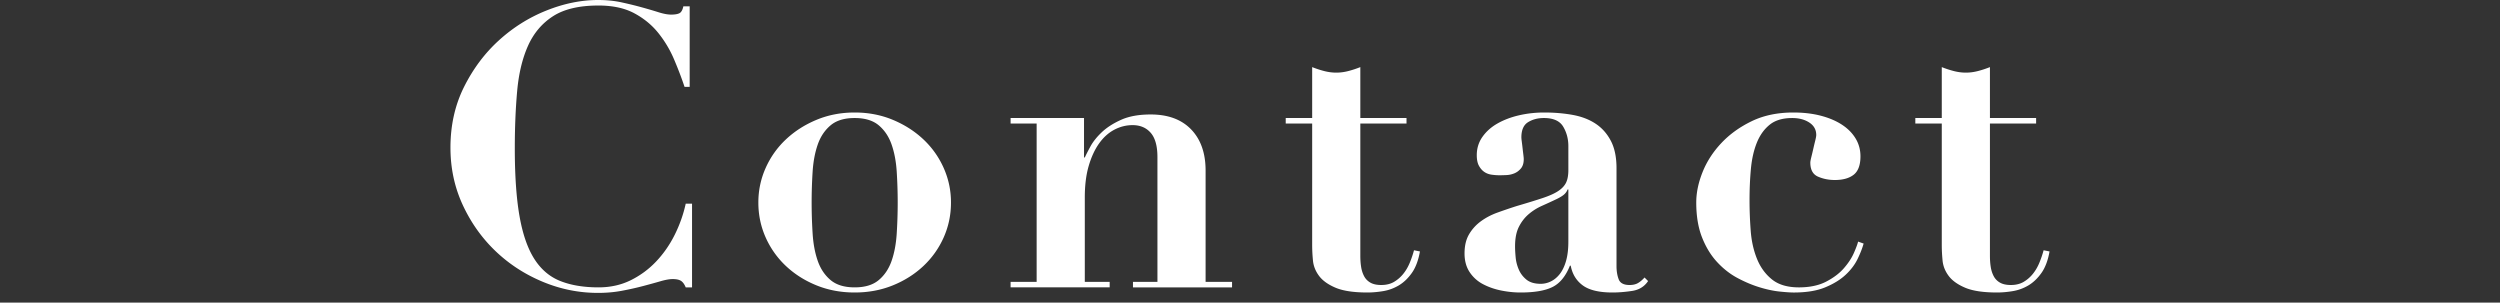 <svg xmlns="http://www.w3.org/2000/svg" width="380" height="46" viewBox="0 0 380 46"><rect x="0" y="0" width="380" height="46" fill="#333333" stroke="none"/><path fill="#FFF" d="M104.05 13.2c-.44-1.32-.97-2.71-1.59-4.17a16.99 16.99 0 0 0-2.4-4.02c-.98-1.22-2.2-2.22-3.66-3-1.46-.78-3.27-1.17-5.43-1.17-2.92 0-5.22.54-6.9 1.62-1.68 1.08-2.95 2.58-3.81 4.5-.86 1.92-1.41 4.21-1.65 6.87s-.36 5.57-.36 8.73c0 4.16.24 7.6.72 10.32.48 2.72 1.23 4.88 2.25 6.48s2.34 2.72 3.96 3.36c1.62.64 3.55.96 5.79.96 1.8 0 3.43-.36 4.89-1.08 1.46-.72 2.75-1.67 3.87-2.85 1.12-1.18 2.06-2.53 2.82-4.05.76-1.52 1.32-3.1 1.68-4.74h.96v12.72h-.96c-.2-.48-.44-.81-.72-.99-.28-.18-.7-.27-1.26-.27-.48 0-1.1.11-1.86.33-.76.22-1.63.46-2.61.72-.98.26-2.05.5-3.21.72-1.16.22-2.38.33-3.66.33-2.92 0-5.74-.57-8.46-1.71-2.72-1.14-5.11-2.7-7.17-4.68-2.06-1.98-3.71-4.31-4.95-6.99-1.24-2.68-1.86-5.58-1.86-8.7 0-3.4.69-6.48 2.07-9.24s3.15-5.12 5.31-7.08 4.57-3.47 7.23-4.53S88.35 0 90.91 0c1.28 0 2.47.12 3.57.36 1.1.24 2.12.49 3.06.75s1.79.51 2.55.75c.76.24 1.4.36 1.92.36.56 0 .98-.07 1.26-.21.28-.14.48-.49.6-1.05h.96V13.2h-.78zm31.65 5.01c1.78.74 3.33 1.73 4.65 2.97 1.32 1.24 2.35 2.69 3.09 4.35.74 1.66 1.11 3.41 1.11 5.25 0 1.88-.37 3.65-1.11 5.31-.74 1.66-1.77 3.11-3.09 4.35-1.32 1.24-2.87 2.22-4.65 2.94-1.78.72-3.71 1.08-5.79 1.08s-4.01-.36-5.79-1.08c-1.78-.72-3.33-1.7-4.65-2.94a13.387 13.387 0 0 1-3.09-4.35c-.74-1.66-1.11-3.43-1.11-5.31 0-1.84.37-3.59 1.11-5.25.74-1.66 1.77-3.11 3.09-4.35 1.32-1.24 2.87-2.23 4.65-2.97 1.78-.74 3.71-1.11 5.79-1.11s4.01.37 5.79 1.11zm-2.13 24.36c.88-.74 1.53-1.71 1.95-2.91.42-1.2.68-2.58.78-4.14a74.083 74.083 0 0 0 0-9.45c-.1-1.54-.36-2.91-.78-4.11-.42-1.2-1.07-2.17-1.95-2.91-.88-.74-2.1-1.11-3.66-1.11s-2.78.37-3.66 1.11c-.88.74-1.53 1.71-1.95 2.91-.42 1.2-.68 2.57-.78 4.11a74.083 74.083 0 0 0 0 9.45c.1 1.56.36 2.94.78 4.14.42 1.2 1.07 2.17 1.95 2.91.88.74 2.1 1.11 3.66 1.11s2.78-.37 3.66-1.11zm24 .27V18.78h-3.96v-.84h11.16v6h.12c.16-.36.44-.91.84-1.65.4-.74.98-1.47 1.74-2.19s1.74-1.35 2.94-1.89c1.2-.54 2.7-.81 4.5-.81 2.64 0 4.69.76 6.15 2.28 1.46 1.52 2.19 3.6 2.19 6.24v16.92h4.02v.84h-15.06v-.84h3.72V23.88c0-1.68-.34-2.91-1.02-3.69-.68-.78-1.6-1.17-2.76-1.17-.96 0-1.88.23-2.76.69-.88.46-1.65 1.15-2.31 2.07-.66.92-1.19 2.06-1.59 3.42-.4 1.36-.6 2.96-.6 4.8v12.84h3.78v.84h-15.06v-.84h3.96zm43.71-32.04c.62.16 1.23.24 1.83.24.6 0 1.21-.08 1.83-.24s1.23-.36 1.83-.6v7.74h7.02v.84h-7.02v20.1c0 .6.04 1.16.12 1.68.08.52.23.99.45 1.41.22.42.54.75.96.99s.97.36 1.65.36c.76 0 1.41-.16 1.95-.48.54-.32 1.01-.73 1.41-1.23.4-.5.73-1.07.99-1.71.26-.64.47-1.26.63-1.86l.9.18c-.24 1.36-.65 2.45-1.23 3.27-.58.82-1.24 1.45-1.98 1.89-.74.44-1.53.73-2.37.87-.84.14-1.64.21-2.4.21-2.08 0-3.69-.24-4.83-.72-1.14-.48-1.98-1.08-2.52-1.8s-.85-1.5-.93-2.34-.12-1.62-.12-2.34V18.78h-4.02v-.84h4.02V10.2c.6.24 1.21.44 1.83.6zm46.8 33.42c-1.06.16-2.05.24-2.97.24-2.04 0-3.55-.36-4.53-1.08-.98-.72-1.59-1.72-1.83-3h-.12c-.64 1.6-1.52 2.68-2.64 3.24s-2.74.84-4.86.84c-.96 0-1.94-.1-2.94-.3-1-.2-1.92-.52-2.76-.96a5.45 5.45 0 0 1-2.04-1.83c-.52-.78-.78-1.73-.78-2.85 0-1.16.23-2.13.69-2.91.46-.78 1.06-1.44 1.8-1.98s1.58-.98 2.52-1.32c.94-.34 1.91-.67 2.91-.99 1.64-.48 2.97-.89 3.99-1.23 1.02-.34 1.81-.7 2.37-1.08.56-.38.95-.81 1.17-1.29s.33-1.1.33-1.86V22.2c0-1.08-.26-2.06-.78-2.94s-1.5-1.32-2.94-1.32c-.92 0-1.72.21-2.4.63-.68.42-1.02 1.19-1.02 2.31 0 .12.02.33.06.63s.08.63.12.99c.04.36.08.7.12 1.02.04.32.06.54.06.66 0 .6-.14 1.07-.42 1.41-.28.34-.61.59-.99.75-.38.16-.78.25-1.2.27-.42.02-.77.03-1.05.03-.4 0-.81-.03-1.23-.09s-.79-.2-1.11-.42c-.32-.22-.59-.53-.81-.93-.22-.4-.33-.94-.33-1.62 0-1.04.29-1.97.87-2.79.58-.82 1.35-1.5 2.31-2.04s2.05-.95 3.27-1.23c1.22-.28 2.49-.42 3.81-.42 1.52 0 2.95.12 4.29.36s2.5.68 3.48 1.32 1.76 1.51 2.34 2.61c.58 1.1.87 2.49.87 4.17v14.88c0 .76.11 1.43.33 2.01.22.58.77.87 1.65.87.52 0 .95-.1 1.29-.3s.67-.48.99-.84l.54.54c-.56.84-1.37 1.34-2.43 1.5zm-9.81-15.42c-.08.24-.23.47-.45.69-.22.22-.61.47-1.17.75-.76.36-1.52.71-2.28 1.05-.76.34-1.44.77-2.04 1.29-.6.52-1.09 1.16-1.47 1.92-.38.76-.57 1.74-.57 2.94 0 .48.03 1.04.09 1.68s.22 1.26.48 1.86.65 1.11 1.17 1.53c.52.42 1.24.63 2.16.63a3.5 3.5 0 0 0 1.53-.36c.5-.24.95-.61 1.35-1.11.4-.5.72-1.16.96-1.98.24-.82.36-1.81.36-2.97V28.8h-.12zm20.52-2.64c.64-1.6 1.59-3.07 2.85-4.41 1.26-1.34 2.8-2.45 4.62-3.33 1.82-.88 3.93-1.32 6.33-1.32 1.52 0 2.9.16 4.14.48 1.24.32 2.31.77 3.21 1.35.9.58 1.6 1.28 2.1 2.1s.75 1.73.75 2.73c0 1.32-.34 2.25-1.02 2.79-.68.54-1.64.81-2.88.81-.92 0-1.77-.17-2.55-.51-.78-.34-1.17-1.05-1.17-2.13 0-.16.05-.44.15-.84.1-.4.2-.82.3-1.26.1-.44.2-.86.3-1.26.1-.4.15-.68.15-.84 0-.8-.35-1.43-1.05-1.89-.7-.46-1.57-.69-2.61-.69-1.44 0-2.58.34-3.42 1.02-.84.68-1.49 1.59-1.95 2.73s-.76 2.46-.9 3.96-.21 3.09-.21 4.77c0 1.56.06 3.12.18 4.68s.44 2.98.96 4.26c.52 1.28 1.28 2.32 2.28 3.12 1 .8 2.36 1.2 4.08 1.2 1.64 0 3.02-.29 4.14-.87 1.12-.58 2.02-1.26 2.7-2.04.68-.78 1.19-1.56 1.53-2.34s.55-1.35.63-1.71l.84.3c-.2.72-.51 1.51-.93 2.37-.42.86-1.03 1.66-1.83 2.4s-1.83 1.37-3.09 1.89c-1.26.52-2.85.78-4.77.78-.52 0-1.25-.05-2.19-.15-.94-.1-1.96-.32-3.06-.66s-2.21-.81-3.33-1.41c-1.12-.6-2.15-1.41-3.09-2.43-.94-1.02-1.7-2.27-2.28-3.75-.58-1.48-.87-3.24-.87-5.28 0-1.48.32-3.02.96-4.62zm38.19-15.36c.62.16 1.23.24 1.83.24.6 0 1.21-.08 1.83-.24.62-.16 1.23-.36 1.83-.6v7.74h7.02v.84h-7.02v20.1c0 .6.04 1.16.12 1.68.08.52.23.99.45 1.41.22.42.54.75.96.99s.97.36 1.65.36c.76 0 1.41-.16 1.95-.48.54-.32 1.01-.73 1.41-1.23.4-.5.73-1.07.99-1.71.26-.64.47-1.26.63-1.86l.9.18c-.24 1.36-.65 2.45-1.23 3.27-.58.82-1.24 1.45-1.98 1.89-.74.44-1.53.73-2.37.87-.84.14-1.64.21-2.4.21-2.08 0-3.69-.24-4.83-.72-1.14-.48-1.98-1.08-2.52-1.8s-.85-1.5-.93-2.34-.12-1.62-.12-2.34V18.78h-4.02v-.84h4.02V10.2c.6.24 1.21.44 1.83.6z"/></svg>
